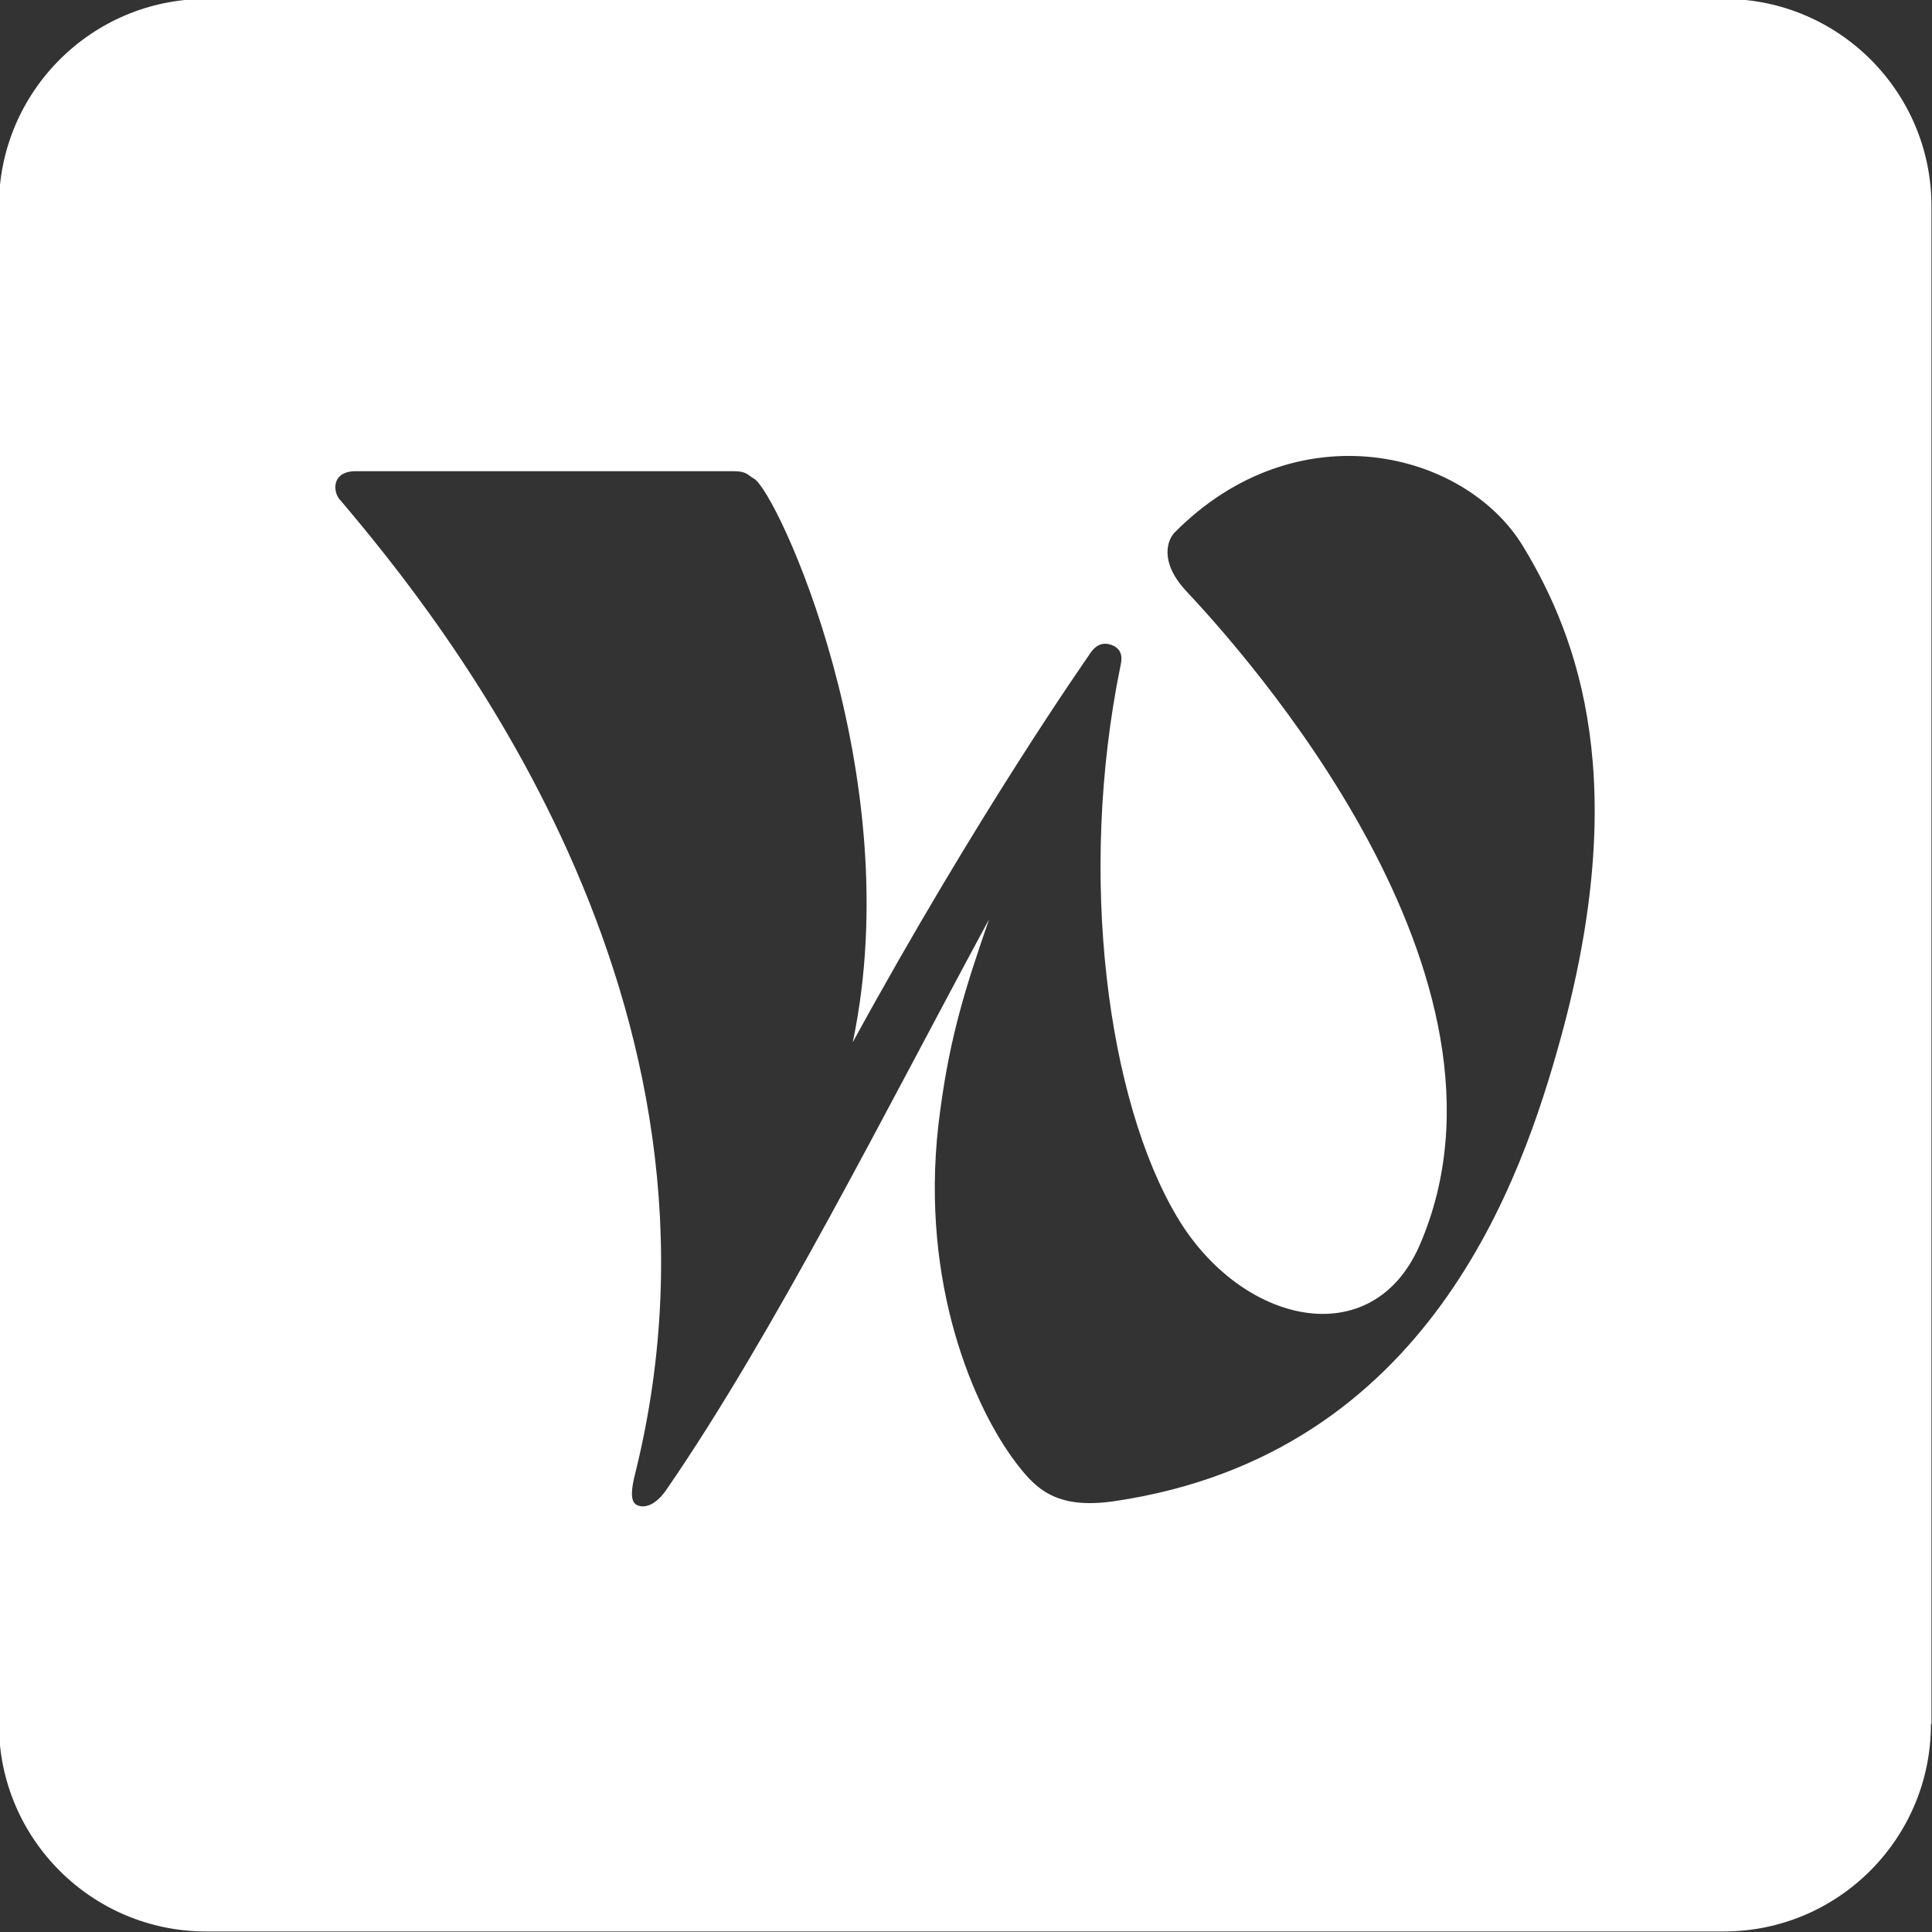 <?xml version="1.0" encoding="utf-8"?>
<!-- Generator: Adobe Illustrator 26.0.1, SVG Export Plug-In . SVG Version: 6.00 Build 0)  -->
<svg version="1.1" id="Calque_1" xmlns="http://www.w3.org/2000/svg" xmlns:xlink="http://www.w3.org/1999/xlink" x="0px" y="0px"
	 viewBox="0 0 360 360" style="enable-background:new 0 0 360 360;" xml:space="preserve">
<rect x="0" y="0" width="360" height="360" fill="#333333" stroke="none"/>
<style type="text/css">
	.st0{fill:#FFFFFF;}
</style>
<path class="st0" d="M321.3-0.2H38.4C17.1-0.2-0.2,17.1-0.2,38.4v282.9c0,21.3,17.3,38.6,38.6,38.6h282.8
	c21.3,0,38.6-17.3,38.6-38.6h0.1V38.4C359.9,17.1,342.6-0.2,321.3-0.2z M290.8,193.5c-7.2,26.1-24.5,77.5-83,86.2
	c-11.4,1.7-15.1-2.5-19.2-8.1c-7.9-11-17.6-34.6-13.4-64.7c1.9-14.3,4.9-23.4,9.1-35.6c-19.1,35.3-40.1,77.2-60,106.1
	c-2.2,3.3-4.4,3.7-5.7,3c-1.2-0.7-1-2.9-0.2-6c21.8-88.1-36.9-159.8-54.9-181.1c-1.5-1.4-1.9-5.5,2.8-5.5h70.4
	c2.4,0,2.6,0.7,3.8,1.4c4.2,2.3,28.9,55.1,18.4,105c23.3-42.6,43.4-71.2,44-72.1c1.4-2.3,2.9-2.4,4.3-1.9c2.2,0.9,1.8,2.8,1.6,3.8
	c-8.1,39.5-2.3,81.2,10.5,102.7c11.9,20.1,36.3,25.7,45.2,5.4c21.8-50.1-32.9-110.7-43.5-122c-5.1-5.5-3.4-9.6-2.1-10.9
	c22.8-23,54.1-15.2,64.9,2.6C294.3,119.1,303.9,145.9,290.8,193.5z"/>
</svg>
